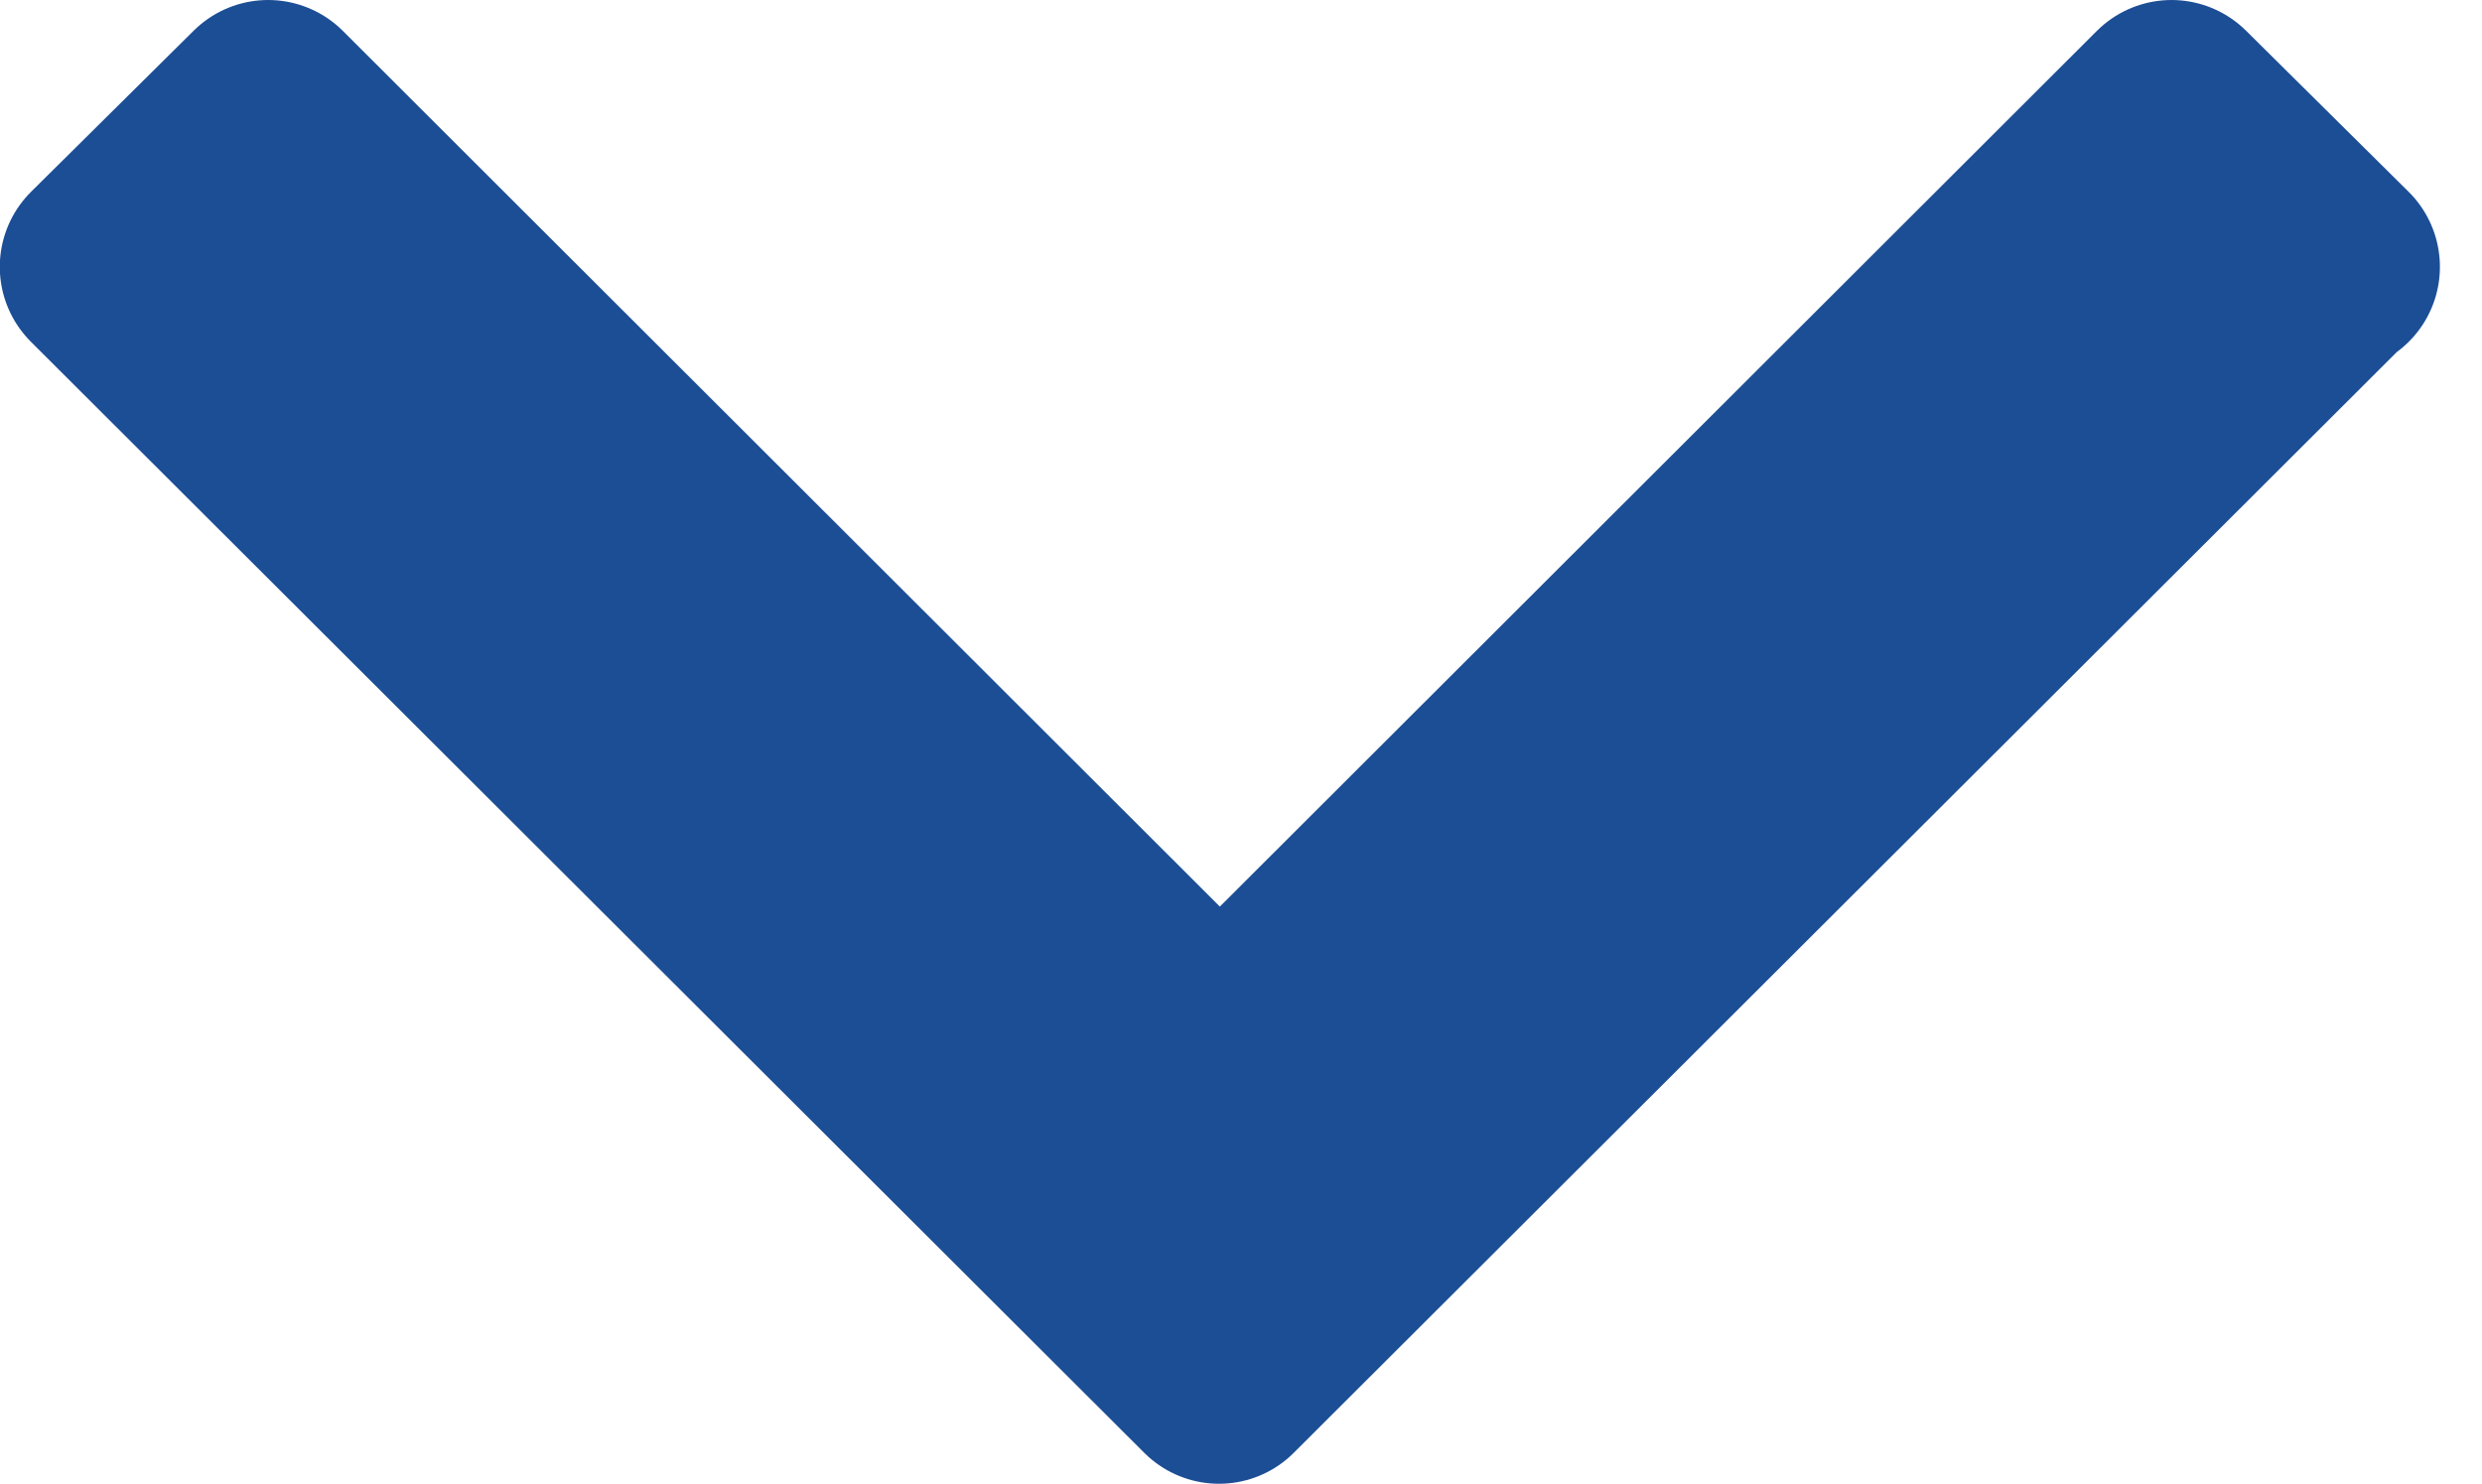 <svg xmlns="http://www.w3.org/2000/svg" width="11.736" height="7.017" viewBox="0 0 11.736 7.017">
  <path id="Fill-35" d="M-207.645-305.871l-5.255-5.265,5.255-5.265.762.769-4.494,4.5,4.494,4.5-.762.769" transform="translate(316.9 -206.383) rotate(-90)" fill="#1c4e95" stroke="#1c4e95" stroke-linecap="round" stroke-linejoin="round" stroke-width="1"/>
</svg>
